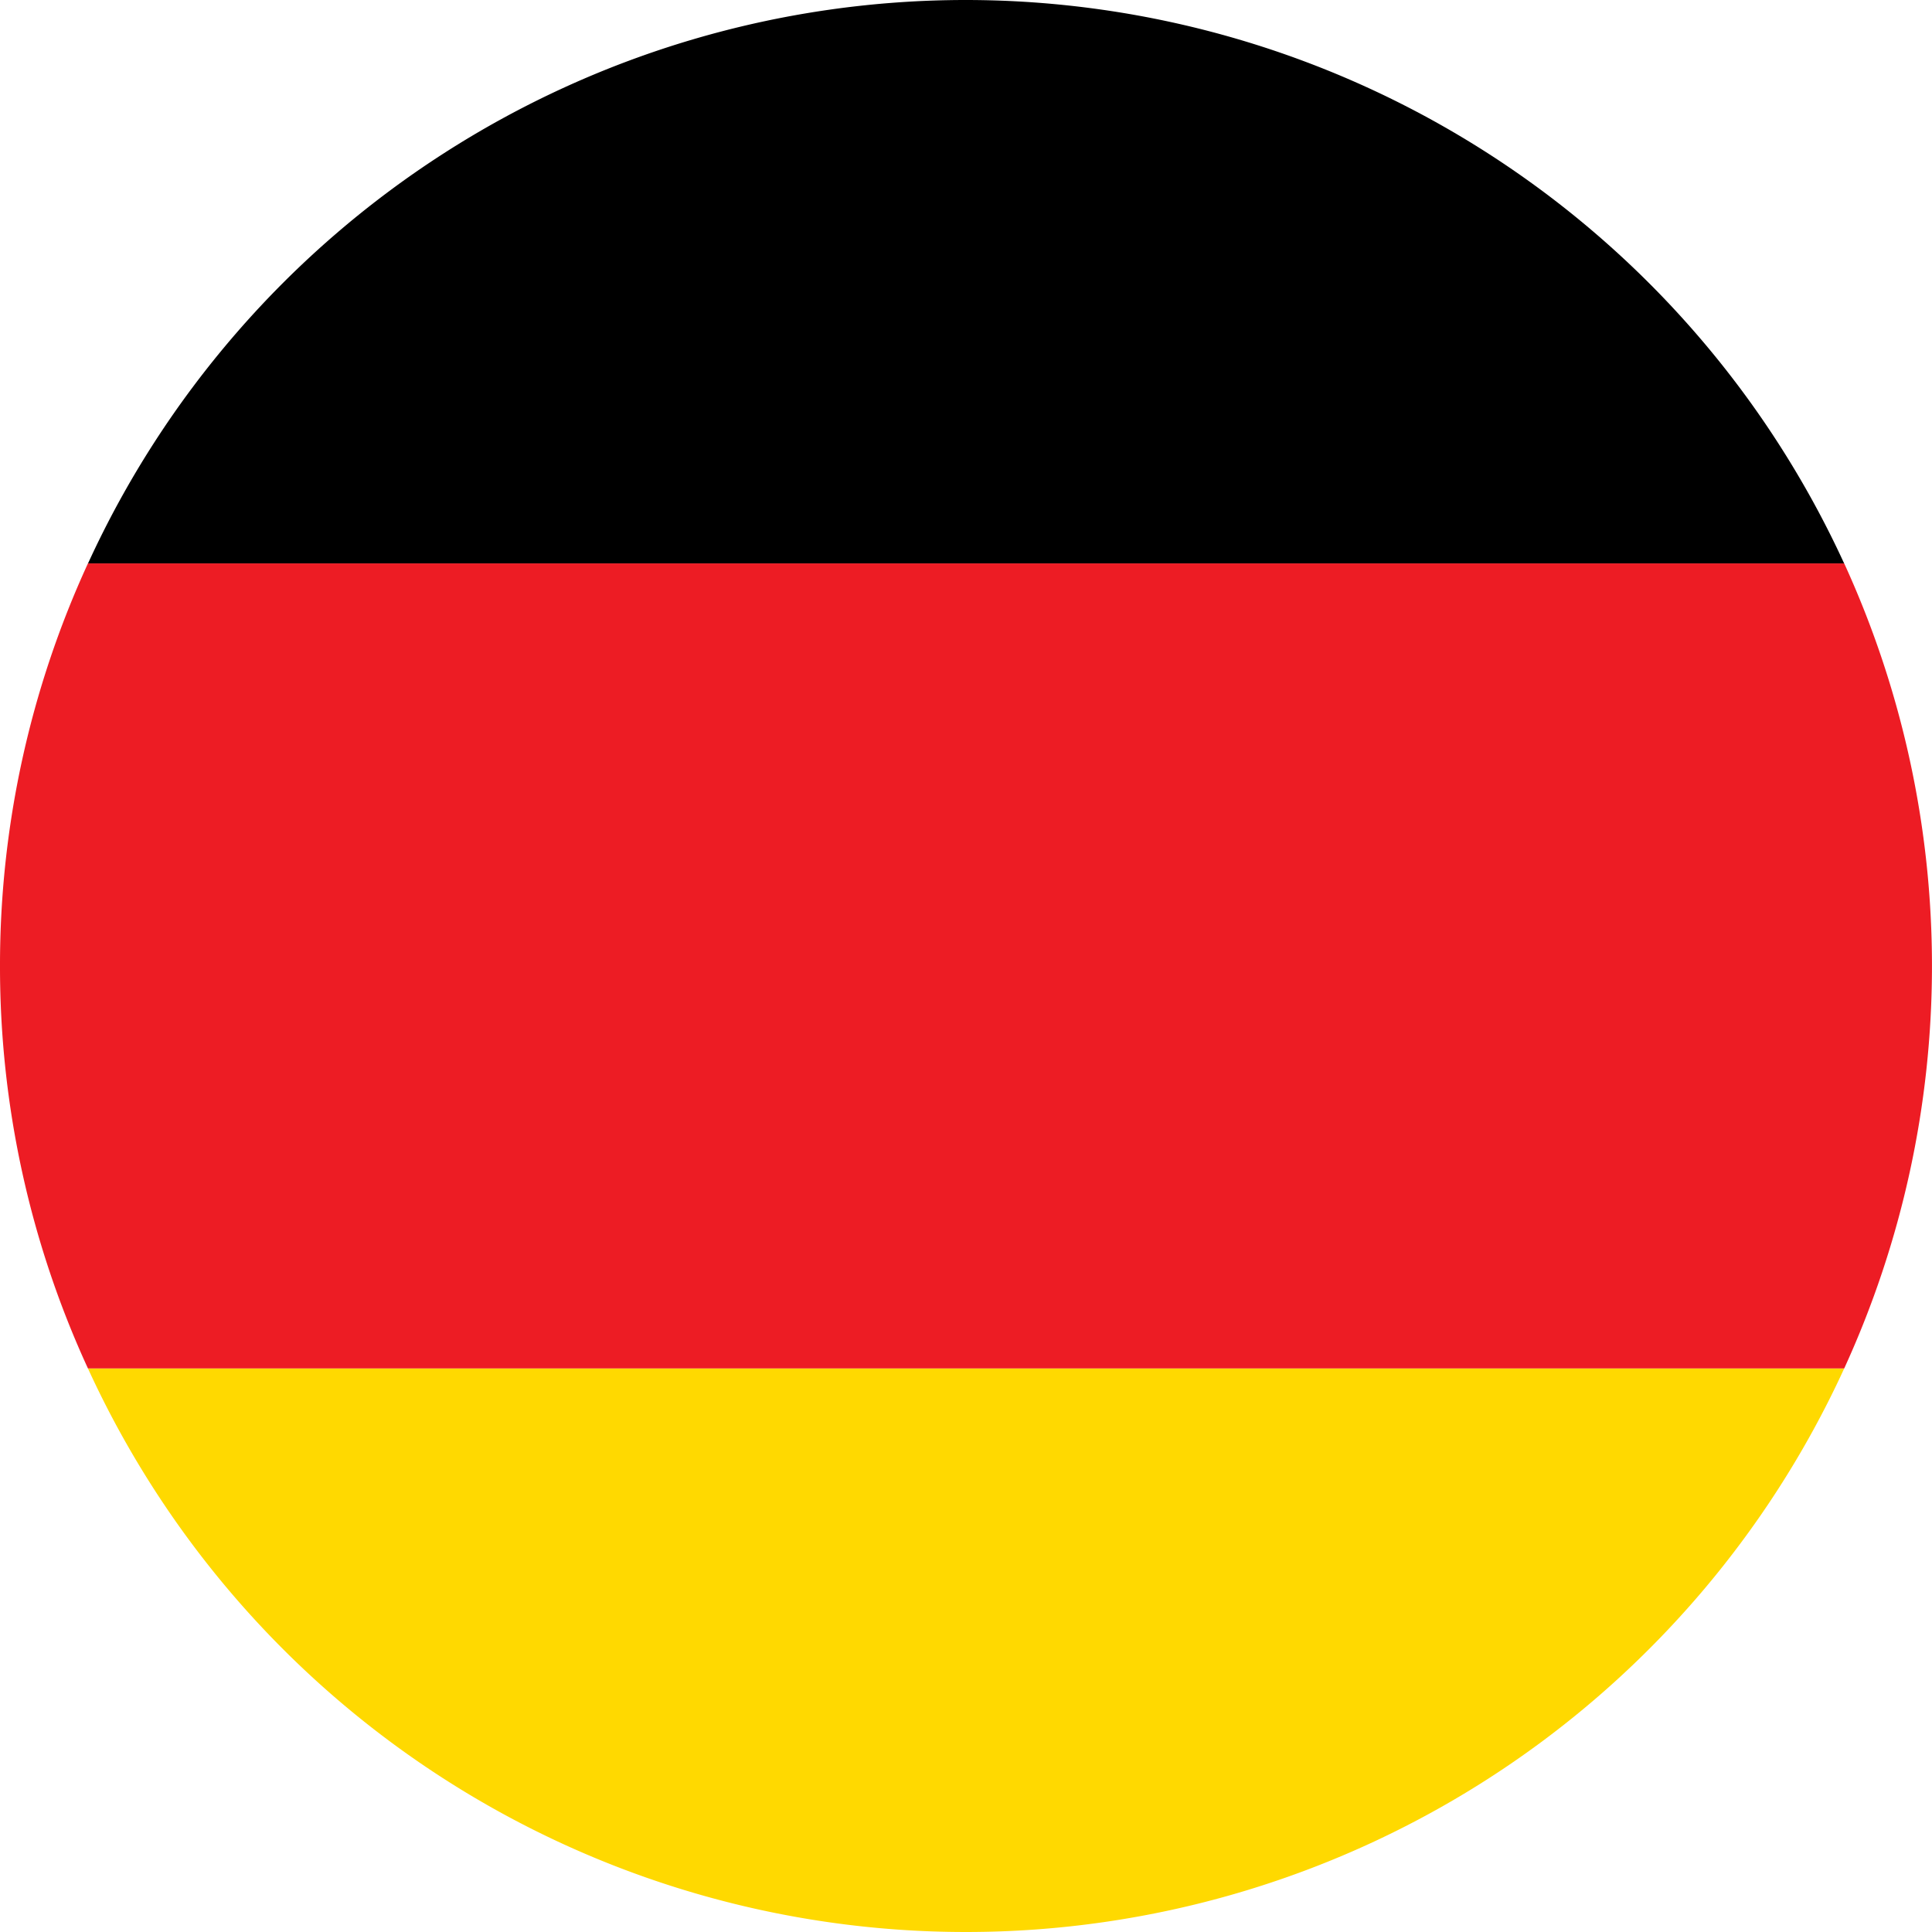<svg id="Layer_1" data-name="Layer 1" xmlns="http://www.w3.org/2000/svg" viewBox="0 0 125.88 125.88"><defs><style>.cls-1{fill:#ffd900;}.cls-2{fill:#ed1c24;}</style></defs><path class="cls-1" d="M64.11,127.16a62.94,62.94,0,0,0,57.22-36.72H6.9A62.91,62.91,0,0,0,64.11,127.16Z" transform="translate(-1.17 -1.28)"/><path d="M64.11,1.28A62.92,62.92,0,0,0,6.9,38H121.33A63,63,0,0,0,64.11,1.28Z" transform="translate(-1.17 -1.28)"/><path class="cls-2" d="M1.17,64.22A62.6,62.6,0,0,0,6.9,90.44H121.33a63,63,0,0,0,0-52.45H6.9A62.64,62.64,0,0,0,1.17,64.22Z" transform="translate(-1.17 -1.28)"/></svg>